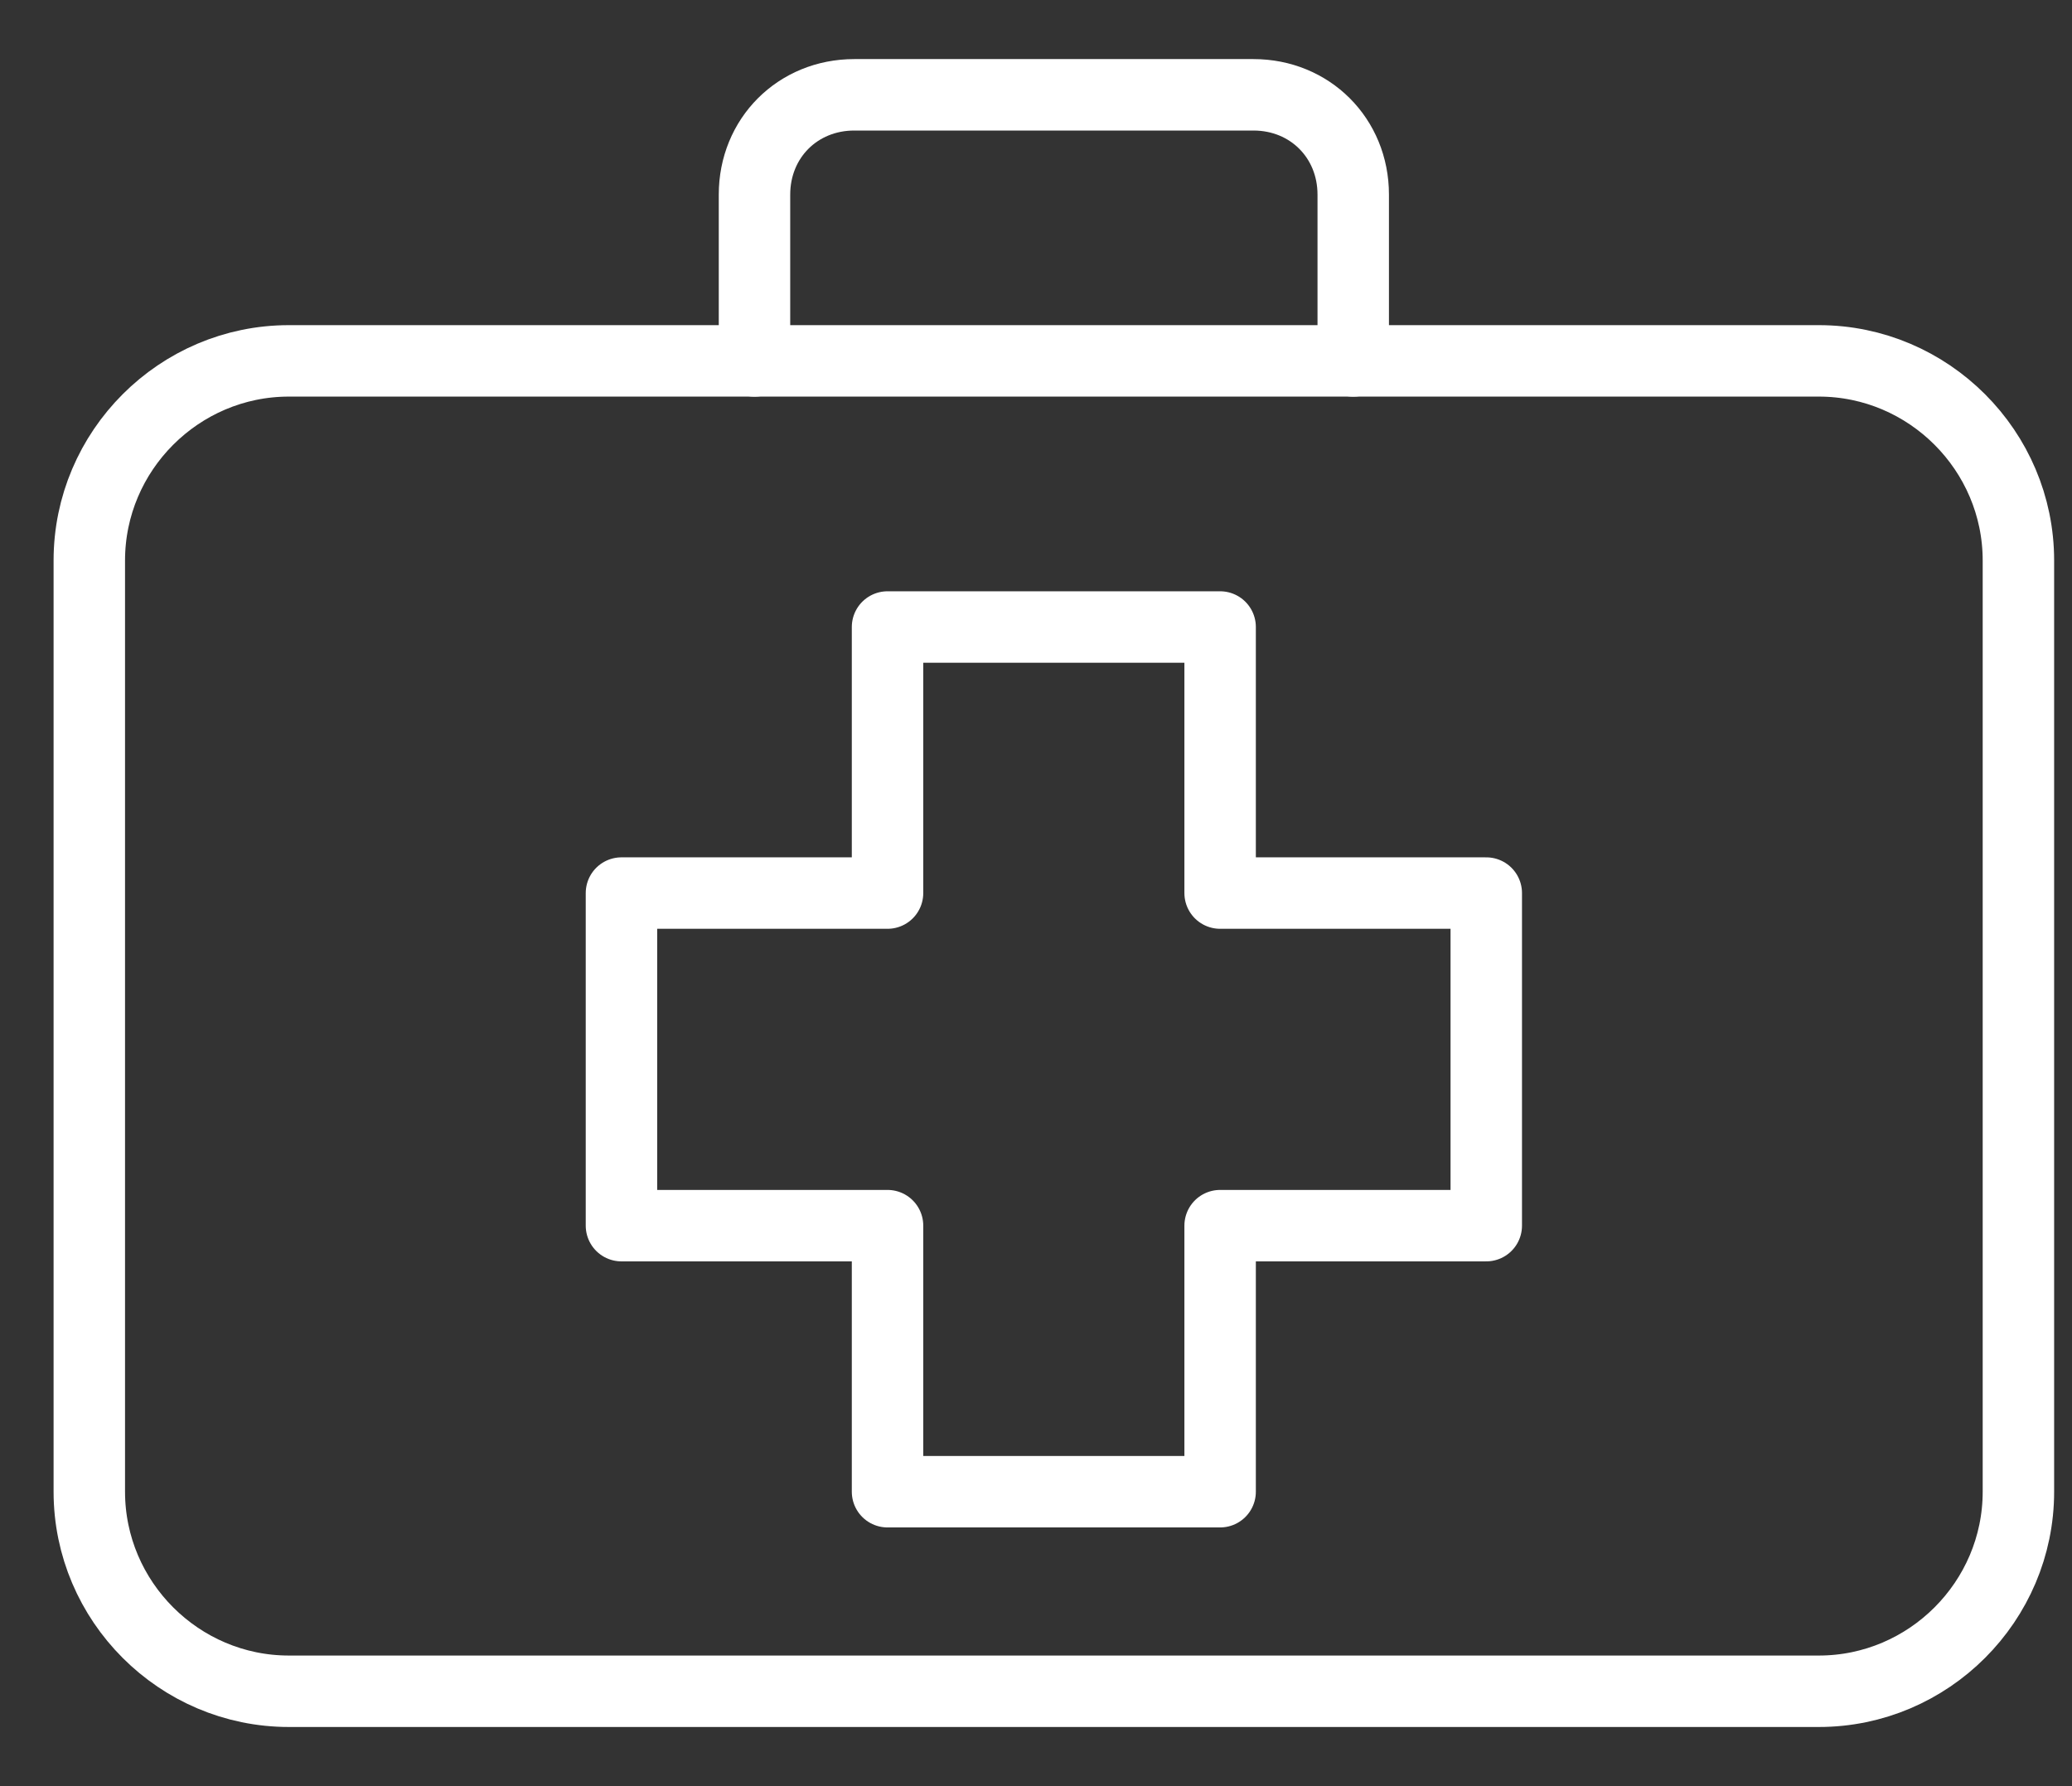 <svg width="29" height="25" viewBox="0 0 29 25" fill="none" xmlns="http://www.w3.org/2000/svg">
<rect x="0" y="0" width="29" height="25" fill="#333333" stroke="none"/>
<path d="M20.802 12.5H17.077V8.776H12.422V12.5H8.698V17.155H12.422V20.879H17.077V17.155H20.802V12.5Z" stroke="white" stroke-miterlimit="10" stroke-linecap="round" stroke-linejoin="round"/>
<path d="M28.25 7.845C28.25 6.308 26.993 5.051 25.457 5.051H4.043C2.507 5.051 1.25 6.308 1.25 7.845V20.879C1.25 22.415 2.507 23.672 4.043 23.672H25.457C26.993 23.672 28.25 22.415 28.25 20.879V7.845Z" stroke="white" stroke-miterlimit="10" stroke-linecap="round" stroke-linejoin="round"/>
<path d="M10.56 5.052V2.724C10.56 1.933 11.165 1.327 11.957 1.327H17.543C18.334 1.327 18.94 1.933 18.94 2.724V5.052" stroke="white" stroke-miterlimit="10" stroke-linecap="round" stroke-linejoin="round"/>
</svg>
